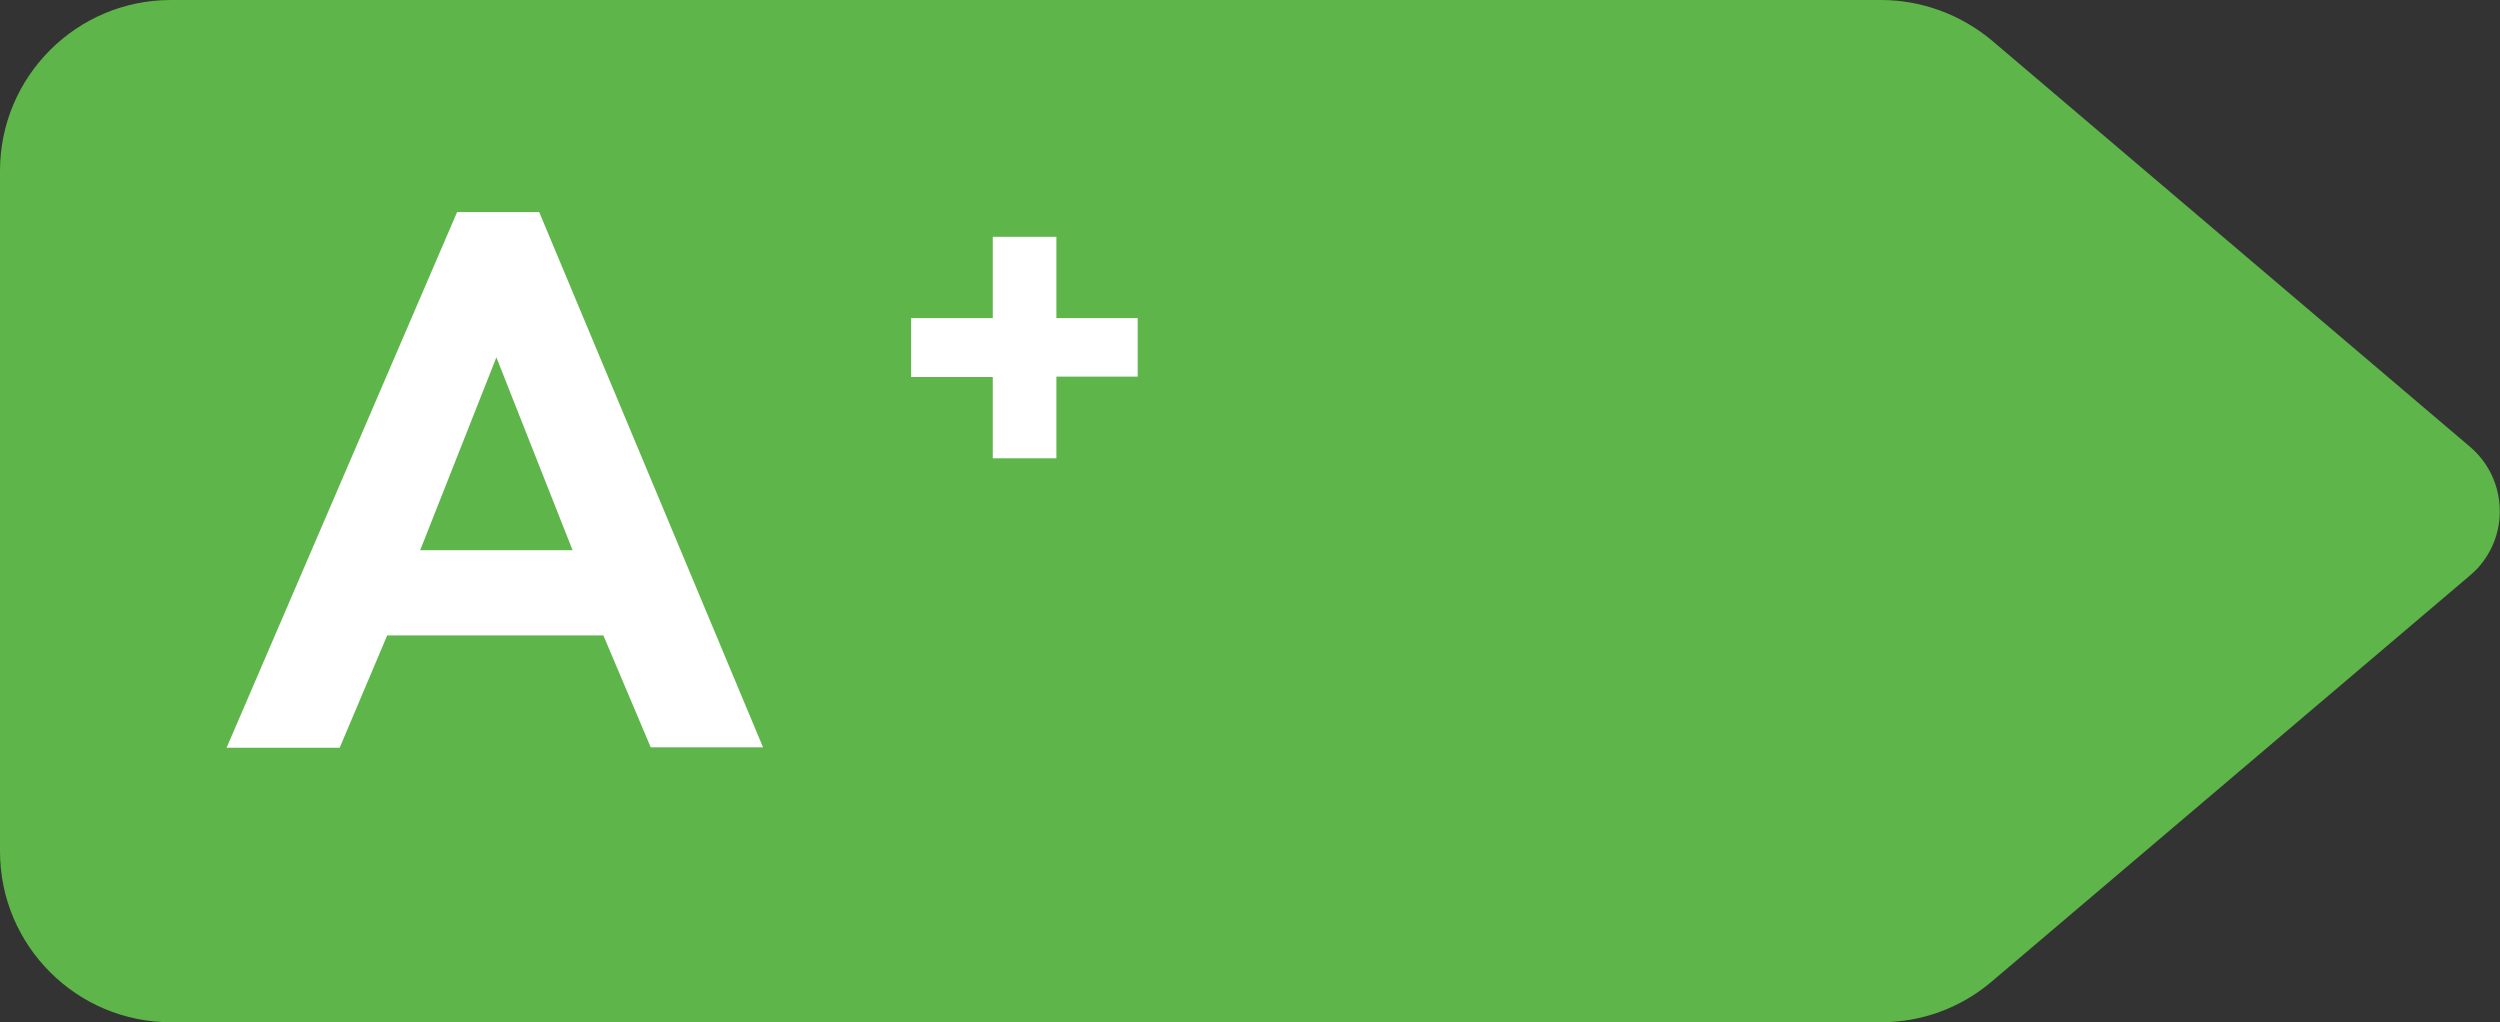 <?xml version="1.0" encoding="UTF-8"?><svg id="b" xmlns="http://www.w3.org/2000/svg" viewBox="0 0 63.66 26.03"><rect x="0" y="0" width="63.66" height="26.03" fill="#333333" stroke="none"/><defs><style>.g{fill:#fff;}.h{fill:#5eb549;}</style></defs><g id="c"><path id="d" class="h" d="M47.9,26.03H4.35C1.95,26.03,0,24.08,0,21.68V4.35C0,1.95,1.95,0,4.35,0H47.9c1.03,0,2.03,.37,2.82,1.03l12.18,10.35c.9,.77,1.01,2.12,.25,3.02-.07,.09-.16,.17-.25,.25l-12.19,10.35c-.79,.67-1.78,1.03-2.81,1.03h0Z"/><path id="e" class="g" d="M15.36,16.18h-5.5l-1.21,2.86h-2.88L11.64,5.4h2.09l5.7,13.63h-2.86l-1.21-2.86Zm-.78-2.17l-1.94-4.91-1.94,4.91h3.88Z"/><path id="f" class="g" d="M23.2,8.1h2.08v-2.07h1.62v2.07h2.07v1.49h-2.07v2.08h-1.62v-2.07h-2.08v-1.49Z"/></g></svg>